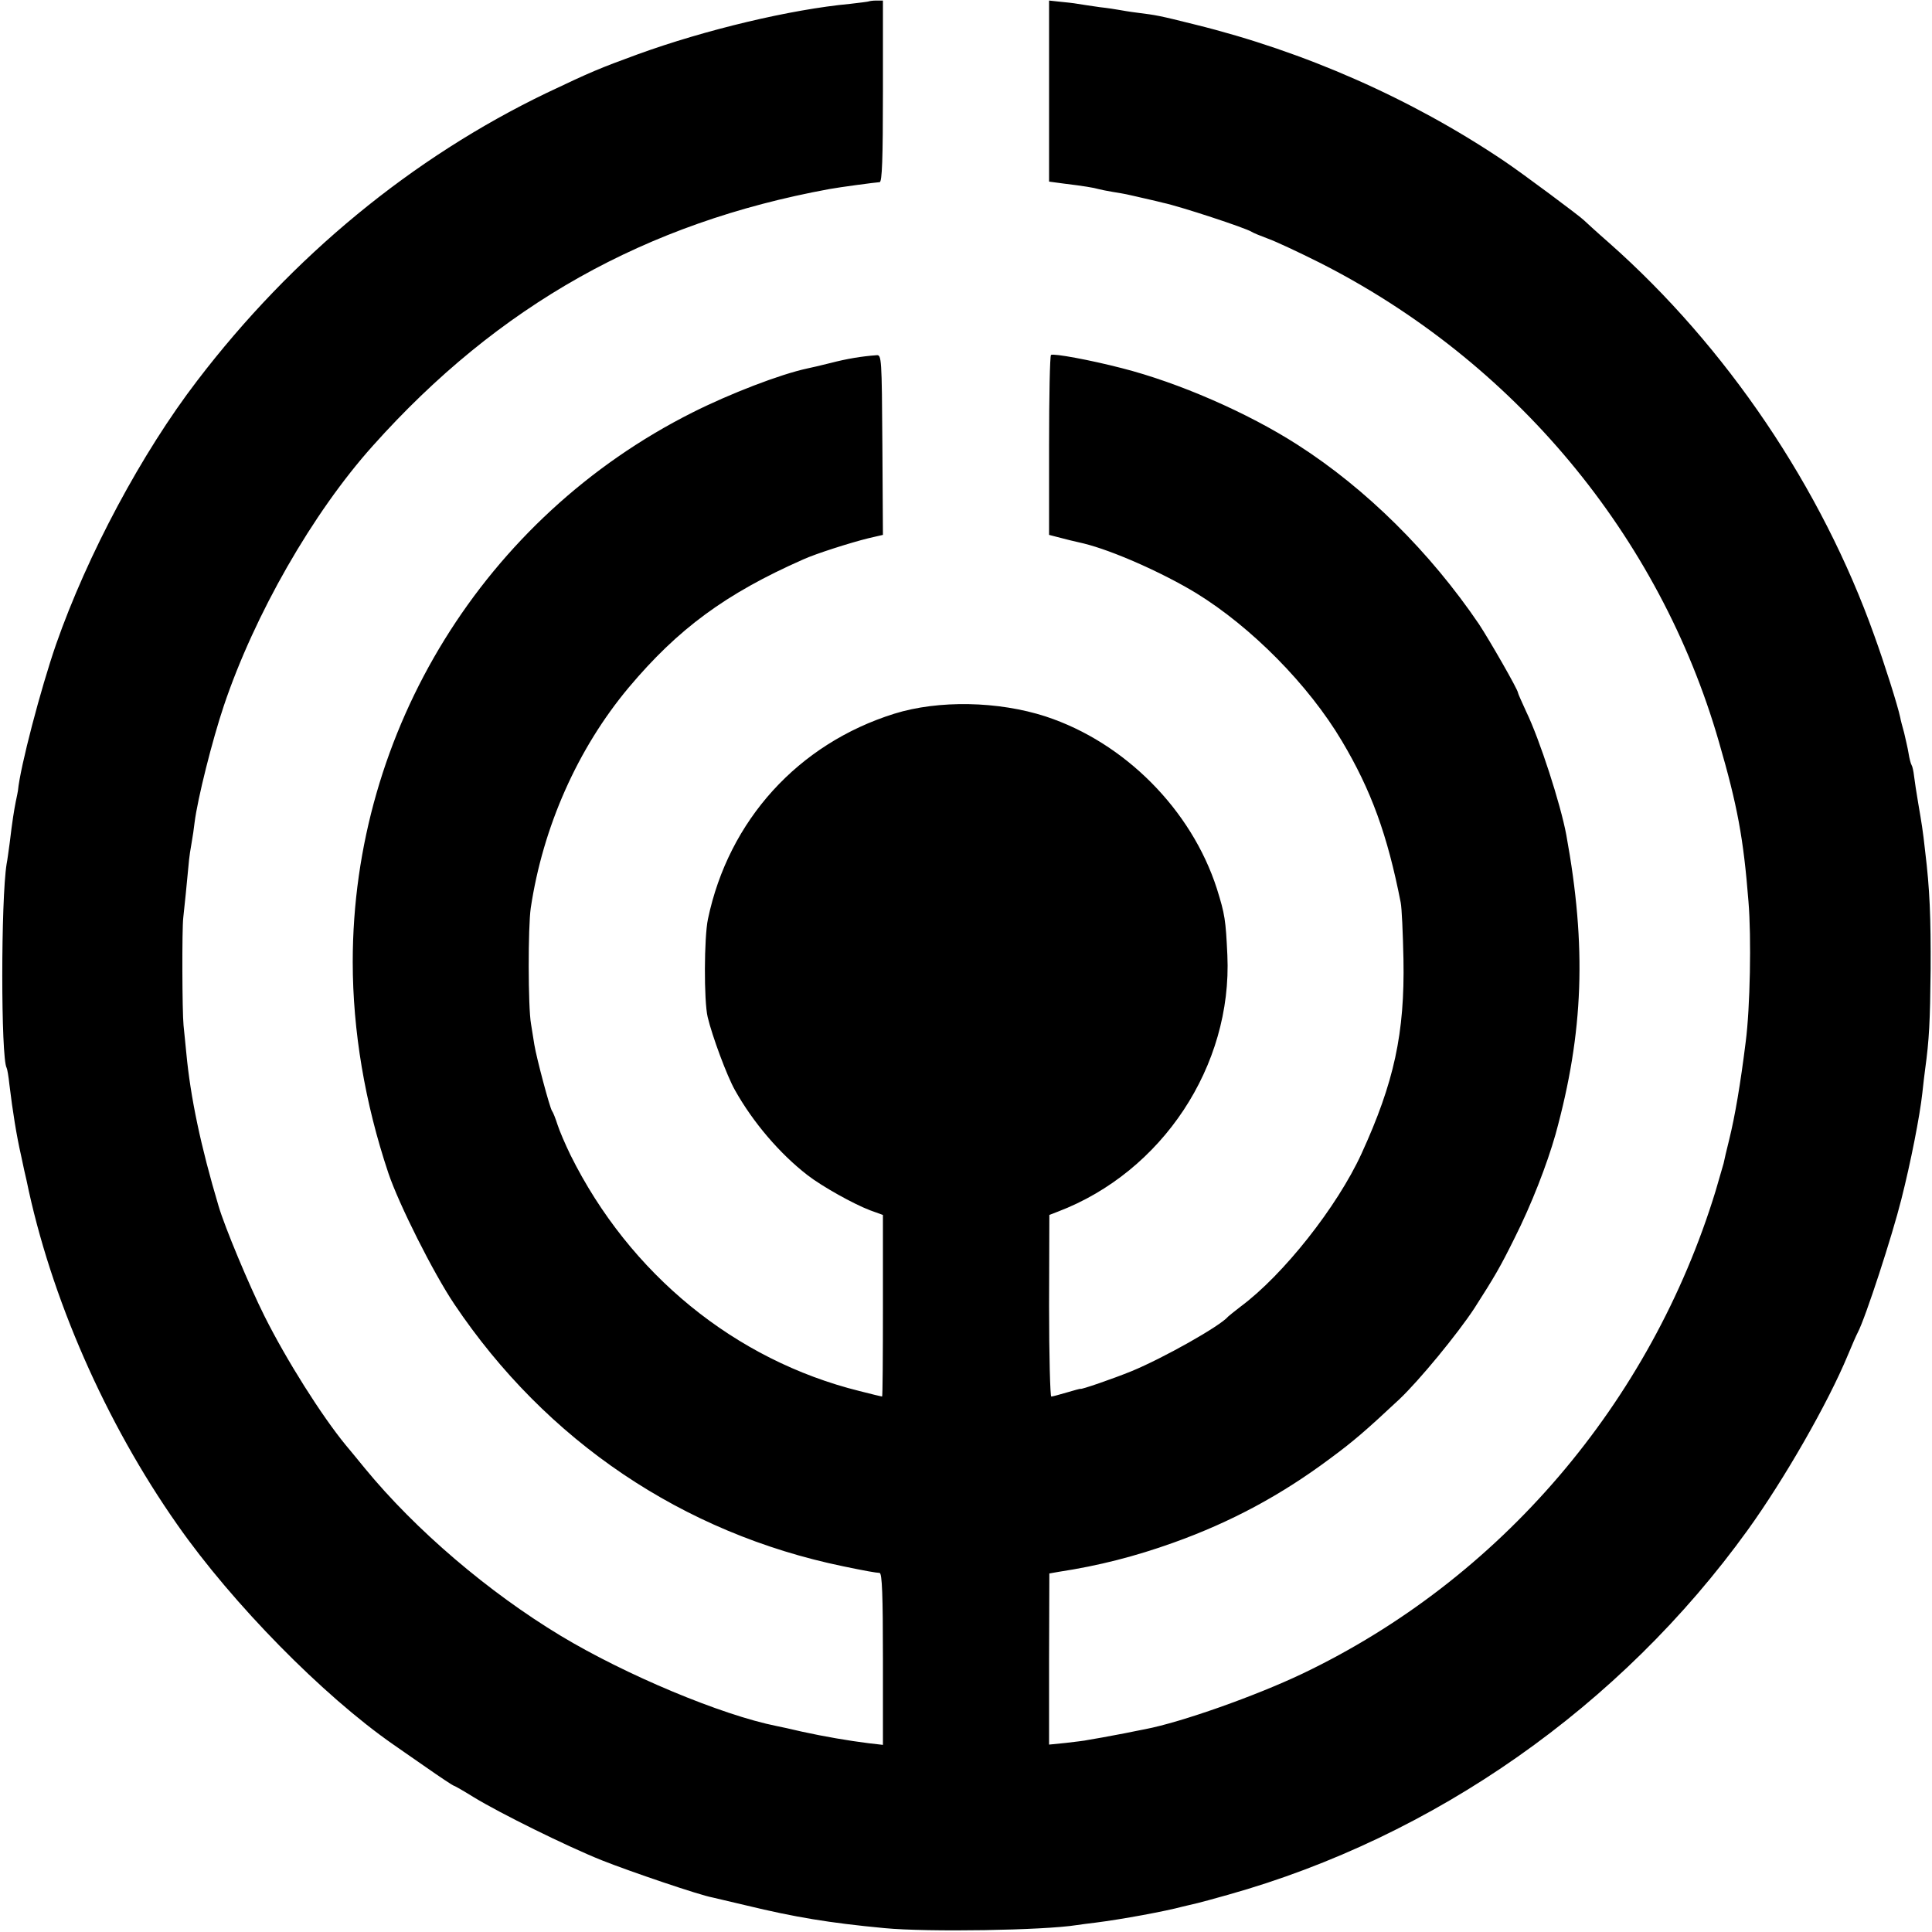 <?xml version="1.0" standalone="no"?>
<!DOCTYPE svg PUBLIC "-//W3C//DTD SVG 20010904//EN"
 "http://www.w3.org/TR/2001/REC-SVG-20010904/DTD/svg10.dtd">
<svg version="1.0" xmlns="http://www.w3.org/2000/svg"
 width="700pt" height="700pt" viewBox="0 0 700 700"
 preserveAspectRatio="xMidYMid meet">
<g transform="translate(0,700) scale(0.1,-0.1)"
fill="#000000" stroke="none">
<path d="M3148 6995 c-2 -1 -32 -5 -68 -9 -215 -20 -525 -94 -770 -183 -139
-51 -166 -62 -330 -140 -486 -234 -921 -591 -1266 -1043 -200 -261 -397 -629
-511 -955 -55 -159 -130 -444 -138 -530 -1 -5 -4 -23 -8 -40 -6 -31 -12 -66
-22 -150 -4 -27 -8 -61 -11 -75 -21 -129 -21 -703 0 -739 2 -3 7 -30 10 -60
12 -99 26 -186 42 -256 8 -38 17 -80 20 -91 87 -424 287 -879 547 -1249 200
-286 528 -619 781 -795 11 -8 65 -45 118 -82 54 -38 100 -68 102 -68 3 0 36
-19 73 -42 95 -58 338 -178 463 -228 103 -41 356 -127 402 -135 13 -3 68 -16
123 -29 174 -42 298 -63 500 -82 156 -15 578 -8 696 11 13 2 44 6 69 9 95 12
252 41 315 58 22 5 47 11 55 13 8 2 58 15 110 30 748 210 1422 683 1882 1321
132 183 291 460 363 634 15 36 31 73 36 82 28 53 125 351 158 483 34 134 67
302 76 385 3 30 8 69 10 85 15 109 18 173 20 360 1 191 -3 293 -20 432 -8 74
-13 103 -25 173 -6 36 -13 80 -15 98 -2 18 -6 36 -9 40 -3 5 -8 24 -11 43 -3
19 -11 52 -16 74 -6 22 -13 47 -14 55 -9 43 -58 198 -94 297 -191 537 -536
1047 -961 1423 -47 41 -87 78 -90 81 -12 13 -224 171 -291 216 -336 226 -722
396 -1119 494 -132 33 -139 34 -210 43 -25 3 -54 8 -65 10 -11 2 -42 7 -70 10
-27 4 -63 9 -80 12 -16 3 -47 6 -67 8 l-37 4 0 -328 0 -328 52 -7 c74 -9 110
-15 127 -20 8 -2 31 -7 50 -10 19 -3 49 -8 65 -12 17 -4 32 -7 35 -8 3 -1 19
-4 35 -8 17 -4 39 -9 50 -12 58 -12 299 -91 320 -105 6 -4 33 -15 60 -25 28
-10 111 -49 185 -86 706 -357 1233 -990 1448 -1737 67 -231 89 -349 107 -578
11 -130 6 -387 -10 -509 -19 -153 -39 -270 -60 -355 -9 -36 -18 -74 -20 -85
-3 -11 -16 -56 -29 -100 -235 -768 -781 -1407 -1497 -1749 -170 -81 -439 -176
-569 -201 -14 -3 -47 -9 -75 -15 -27 -5 -63 -12 -80 -15 -16 -3 -40 -7 -52 -9
-12 -3 -49 -7 -82 -11 l-60 -6 0 310 1 310 34 6 c145 22 277 56 414 105 210
75 392 173 570 306 84 62 128 100 250 214 72 68 211 237 272 330 73 114 93
148 145 253 62 123 118 268 149 377 102 371 113 680 39 1085 -21 113 -97 347
-145 446 -16 35 -30 66 -30 69 0 11 -104 192 -141 248 -177 261 -409 491 -657
650 -182 117 -433 226 -637 278 -116 30 -247 54 -257 48 -4 -3 -7 -150 -7
-328 l0 -324 27 -7 c42 -11 54 -14 98 -24 106 -26 286 -106 408 -180 200 -123
407 -332 528 -536 106 -178 165 -340 213 -585 4 -19 8 -111 10 -205 5 -269
-34 -447 -152 -705 -88 -192 -283 -439 -438 -554 -22 -17 -42 -33 -45 -36 -29
-35 -238 -152 -350 -198 -66 -27 -185 -68 -185 -64 0 1 -22 -5 -49 -13 -27 -8
-53 -15 -57 -15 -4 0 -8 148 -8 329 l1 329 31 12 c378 144 632 528 614 929 -6
129 -9 148 -38 241 -92 286 -334 530 -620 624 -172 56 -389 60 -549 10 -348
-109 -600 -386 -675 -744 -14 -66 -15 -296 -1 -355 16 -68 70 -214 99 -265 65
-116 162 -230 263 -308 53 -41 166 -104 226 -127 l47 -17 0 -329 c0 -181 -1
-329 -3 -329 -2 0 -39 9 -82 20 -451 112 -833 424 -1047 855 -19 39 -40 88
-47 110 -7 22 -16 45 -20 50 -8 11 -56 191 -64 240 -3 17 -8 50 -12 75 -11 61
-11 352 -1 420 44 294 170 578 355 799 178 212 351 340 632 464 46 21 172 61
237 77 l52 12 -2 326 c-2 315 -3 327 -21 325 -55 -4 -108 -13 -166 -28 -36 -9
-74 -18 -85 -20 -98 -21 -280 -91 -417 -160 -753 -379 -1230 -1151 -1230
-1990 0 -250 44 -511 129 -765 38 -113 163 -362 239 -475 333 -496 828 -830
1409 -950 82 -17 116 -23 132 -24 9 -1 12 -81 12 -312 l0 -311 -52 6 c-72 9
-160 24 -242 42 -38 9 -79 18 -90 20 -201 40 -549 186 -783 327 -262 158 -526
383 -710 607 -29 36 -61 74 -70 85 -87 106 -214 307 -294 467 -56 112 -144
323 -166 398 -65 218 -102 395 -117 555 -3 33 -8 78 -10 100 -5 51 -6 350 -1
390 3 25 14 134 21 210 1 11 5 38 9 60 4 22 9 56 11 75 11 87 64 298 106 423
111 330 322 699 540 942 455 509 988 808 1654 930 38 7 166 24 182 25 9 0 12
84 12 329 l0 329 -24 0 c-13 0 -25 -2 -27 -3z"/>
</g>
</svg>
